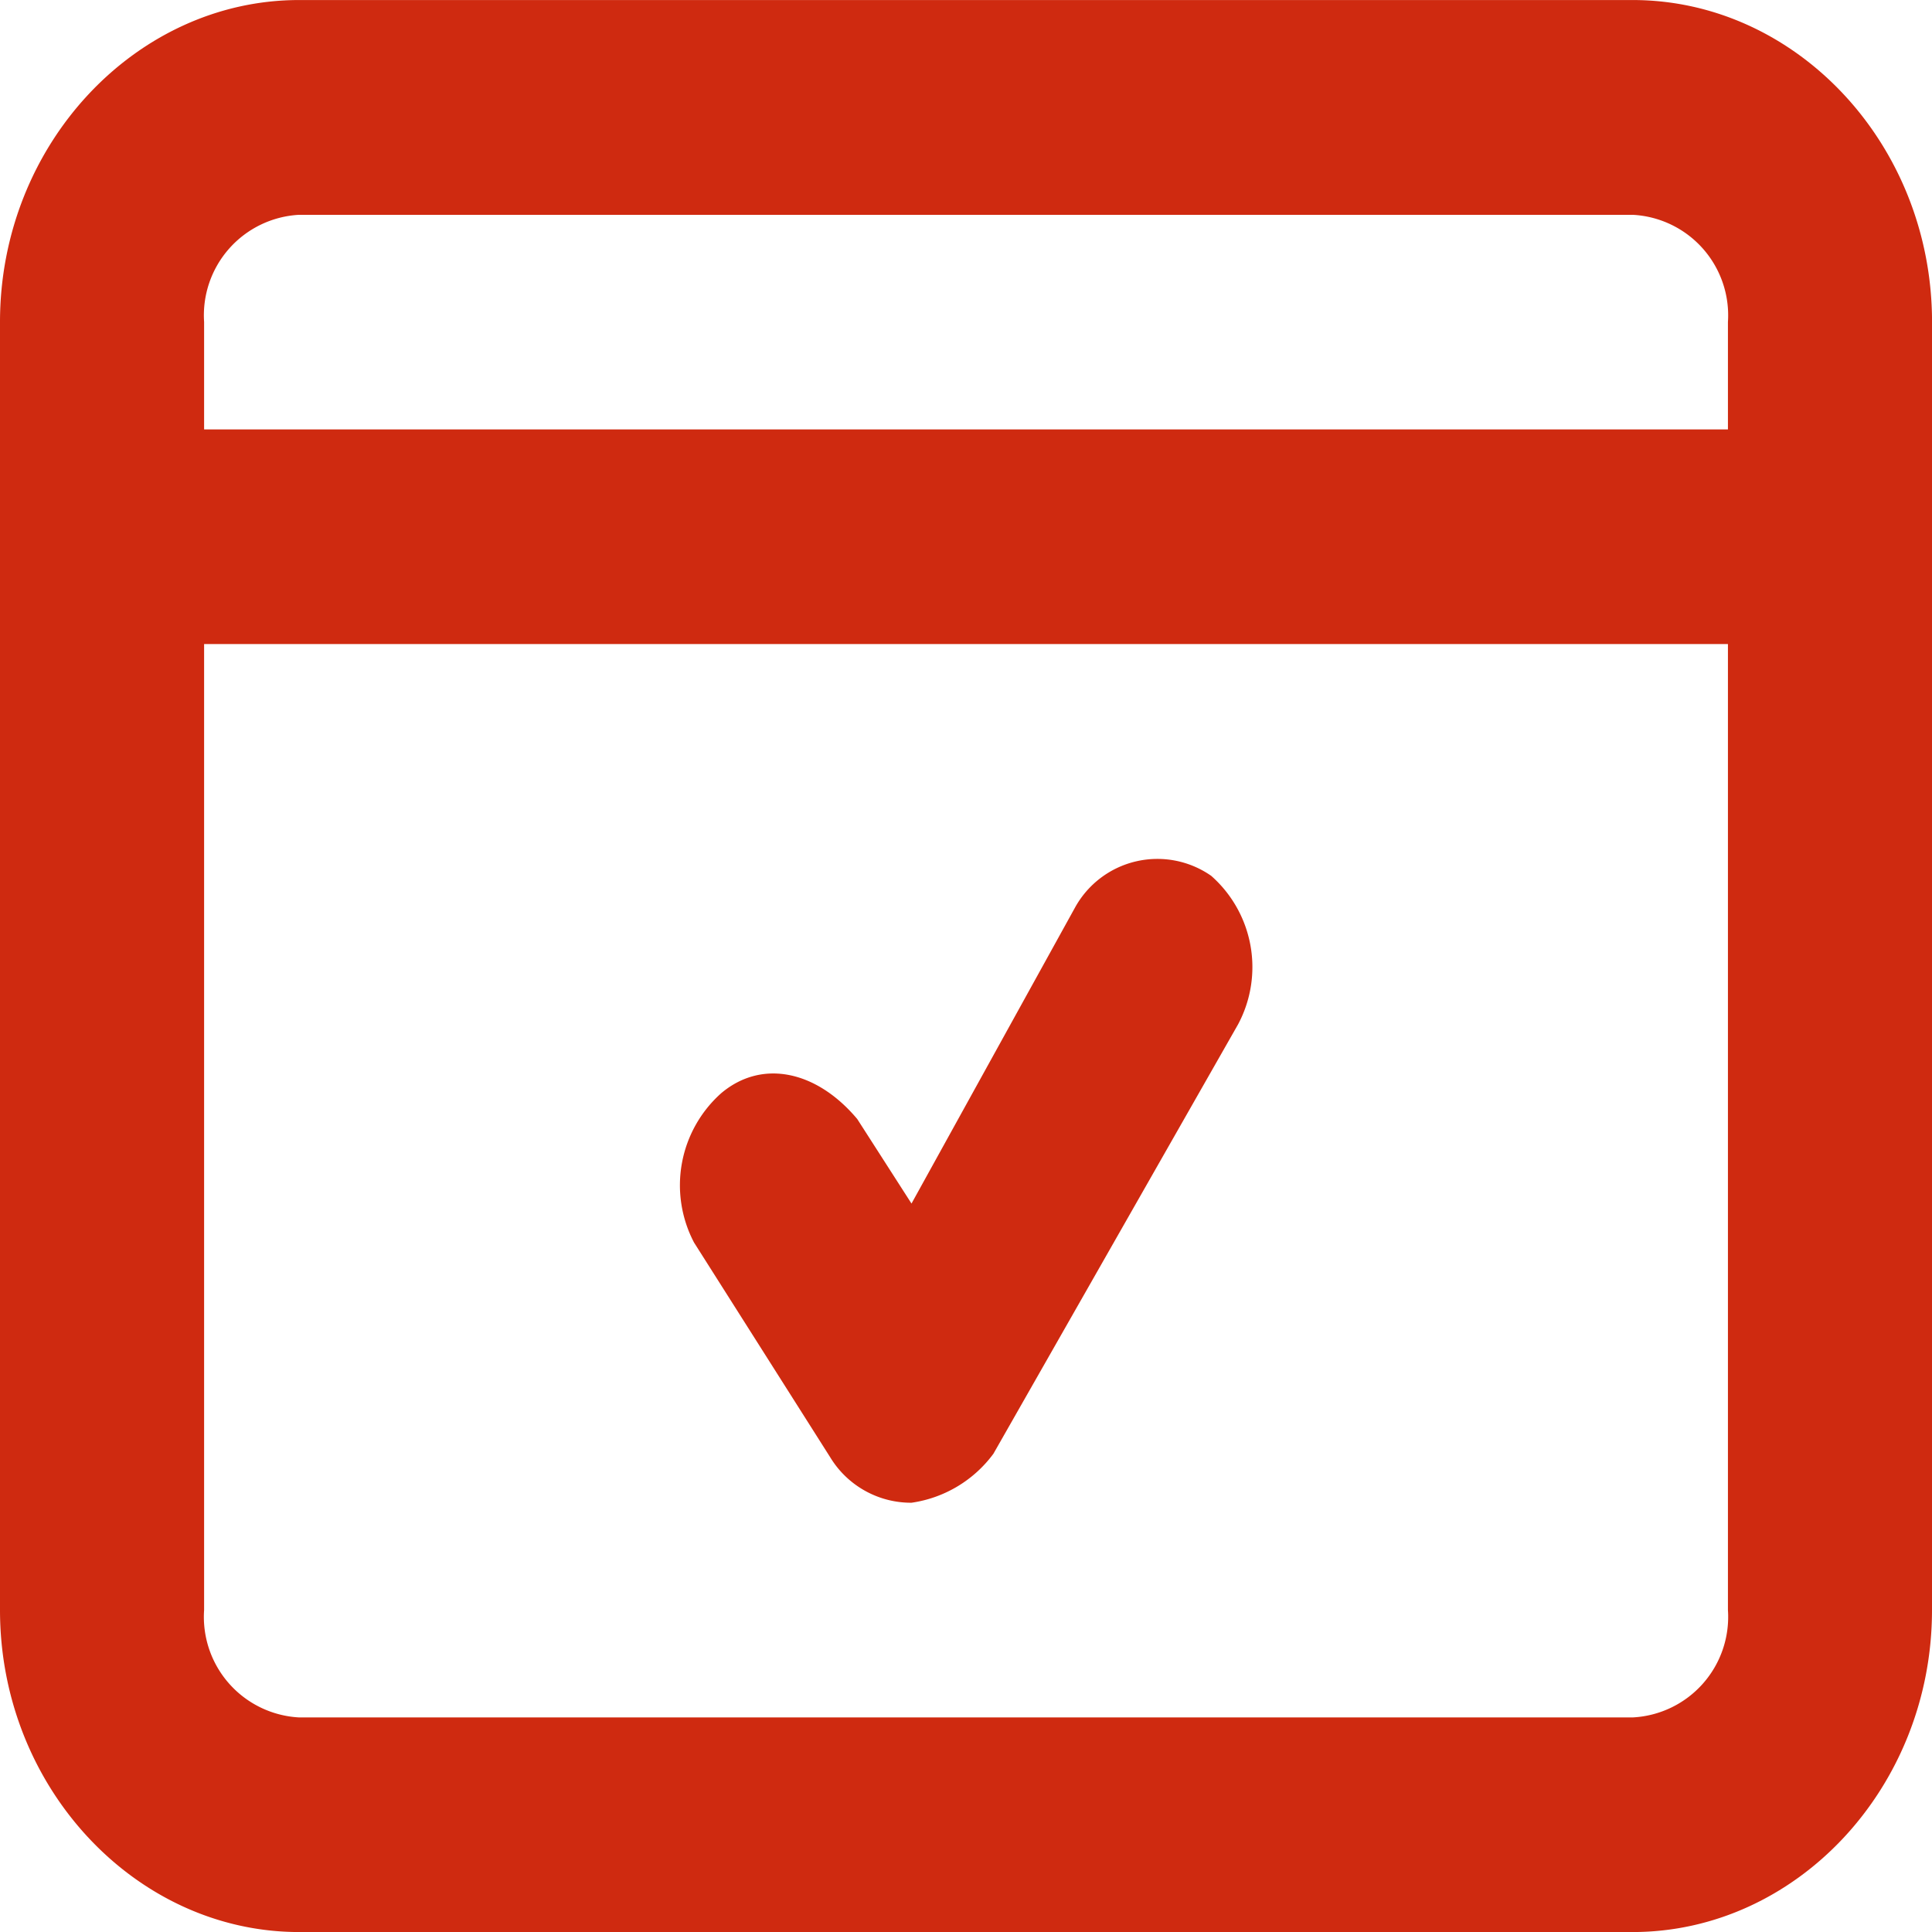 <svg xmlns="http://www.w3.org/2000/svg" xmlns:xlink="http://www.w3.org/1999/xlink" width="48" height="48" viewBox="0 0 48 48">
  <defs>
    <clipPath id="clip-ICT_Systems_Integrator">
      <rect width="48" height="48"/>
    </clipPath>
  </defs>
  <g id="ICT_Systems_Integrator" data-name="ICT Systems Integrator" clip-path="url(#clip-ICT_Systems_Integrator)">
    <path id="Path_13640" data-name="Path 13640" d="M28910.5,301.823c0,4.417-3.375,8-7.437,8h-33.133c-4.047,0-7.43-3.582-7.43-8v-32c0-4.417,3.383-8,7.43-8h33.133c4.063,0,7.438,3.582,7.438,8Zm-5.07-32a2.5,2.5,0,0,0-2.367-2.664h-33.133a2.5,2.5,0,0,0-2.359,2.664v2.668h37.859Zm-37.859,8h37.859v24a2.5,2.5,0,0,1-2.367,2.668h-33.133a2.5,2.5,0,0,1-2.359-2.668v-24Zm25.688,9.45a3.023,3.023,0,0,0-.668-3.692,2.337,2.337,0,0,0-3.383.79l-4.062,7.353-1.348-2.1c-1.012-1.205-2.367-1.492-3.375-.646a3.063,3.063,0,0,0-.68,3.714l3.383,5.335a2.349,2.349,0,0,0,2.02,1.13,3.073,3.073,0,0,0,2.035-1.217Z" transform="translate(-28862.5 -261.822)" fill="#cf2a10" fill-rule="evenodd"/>
  </g>
</svg>
